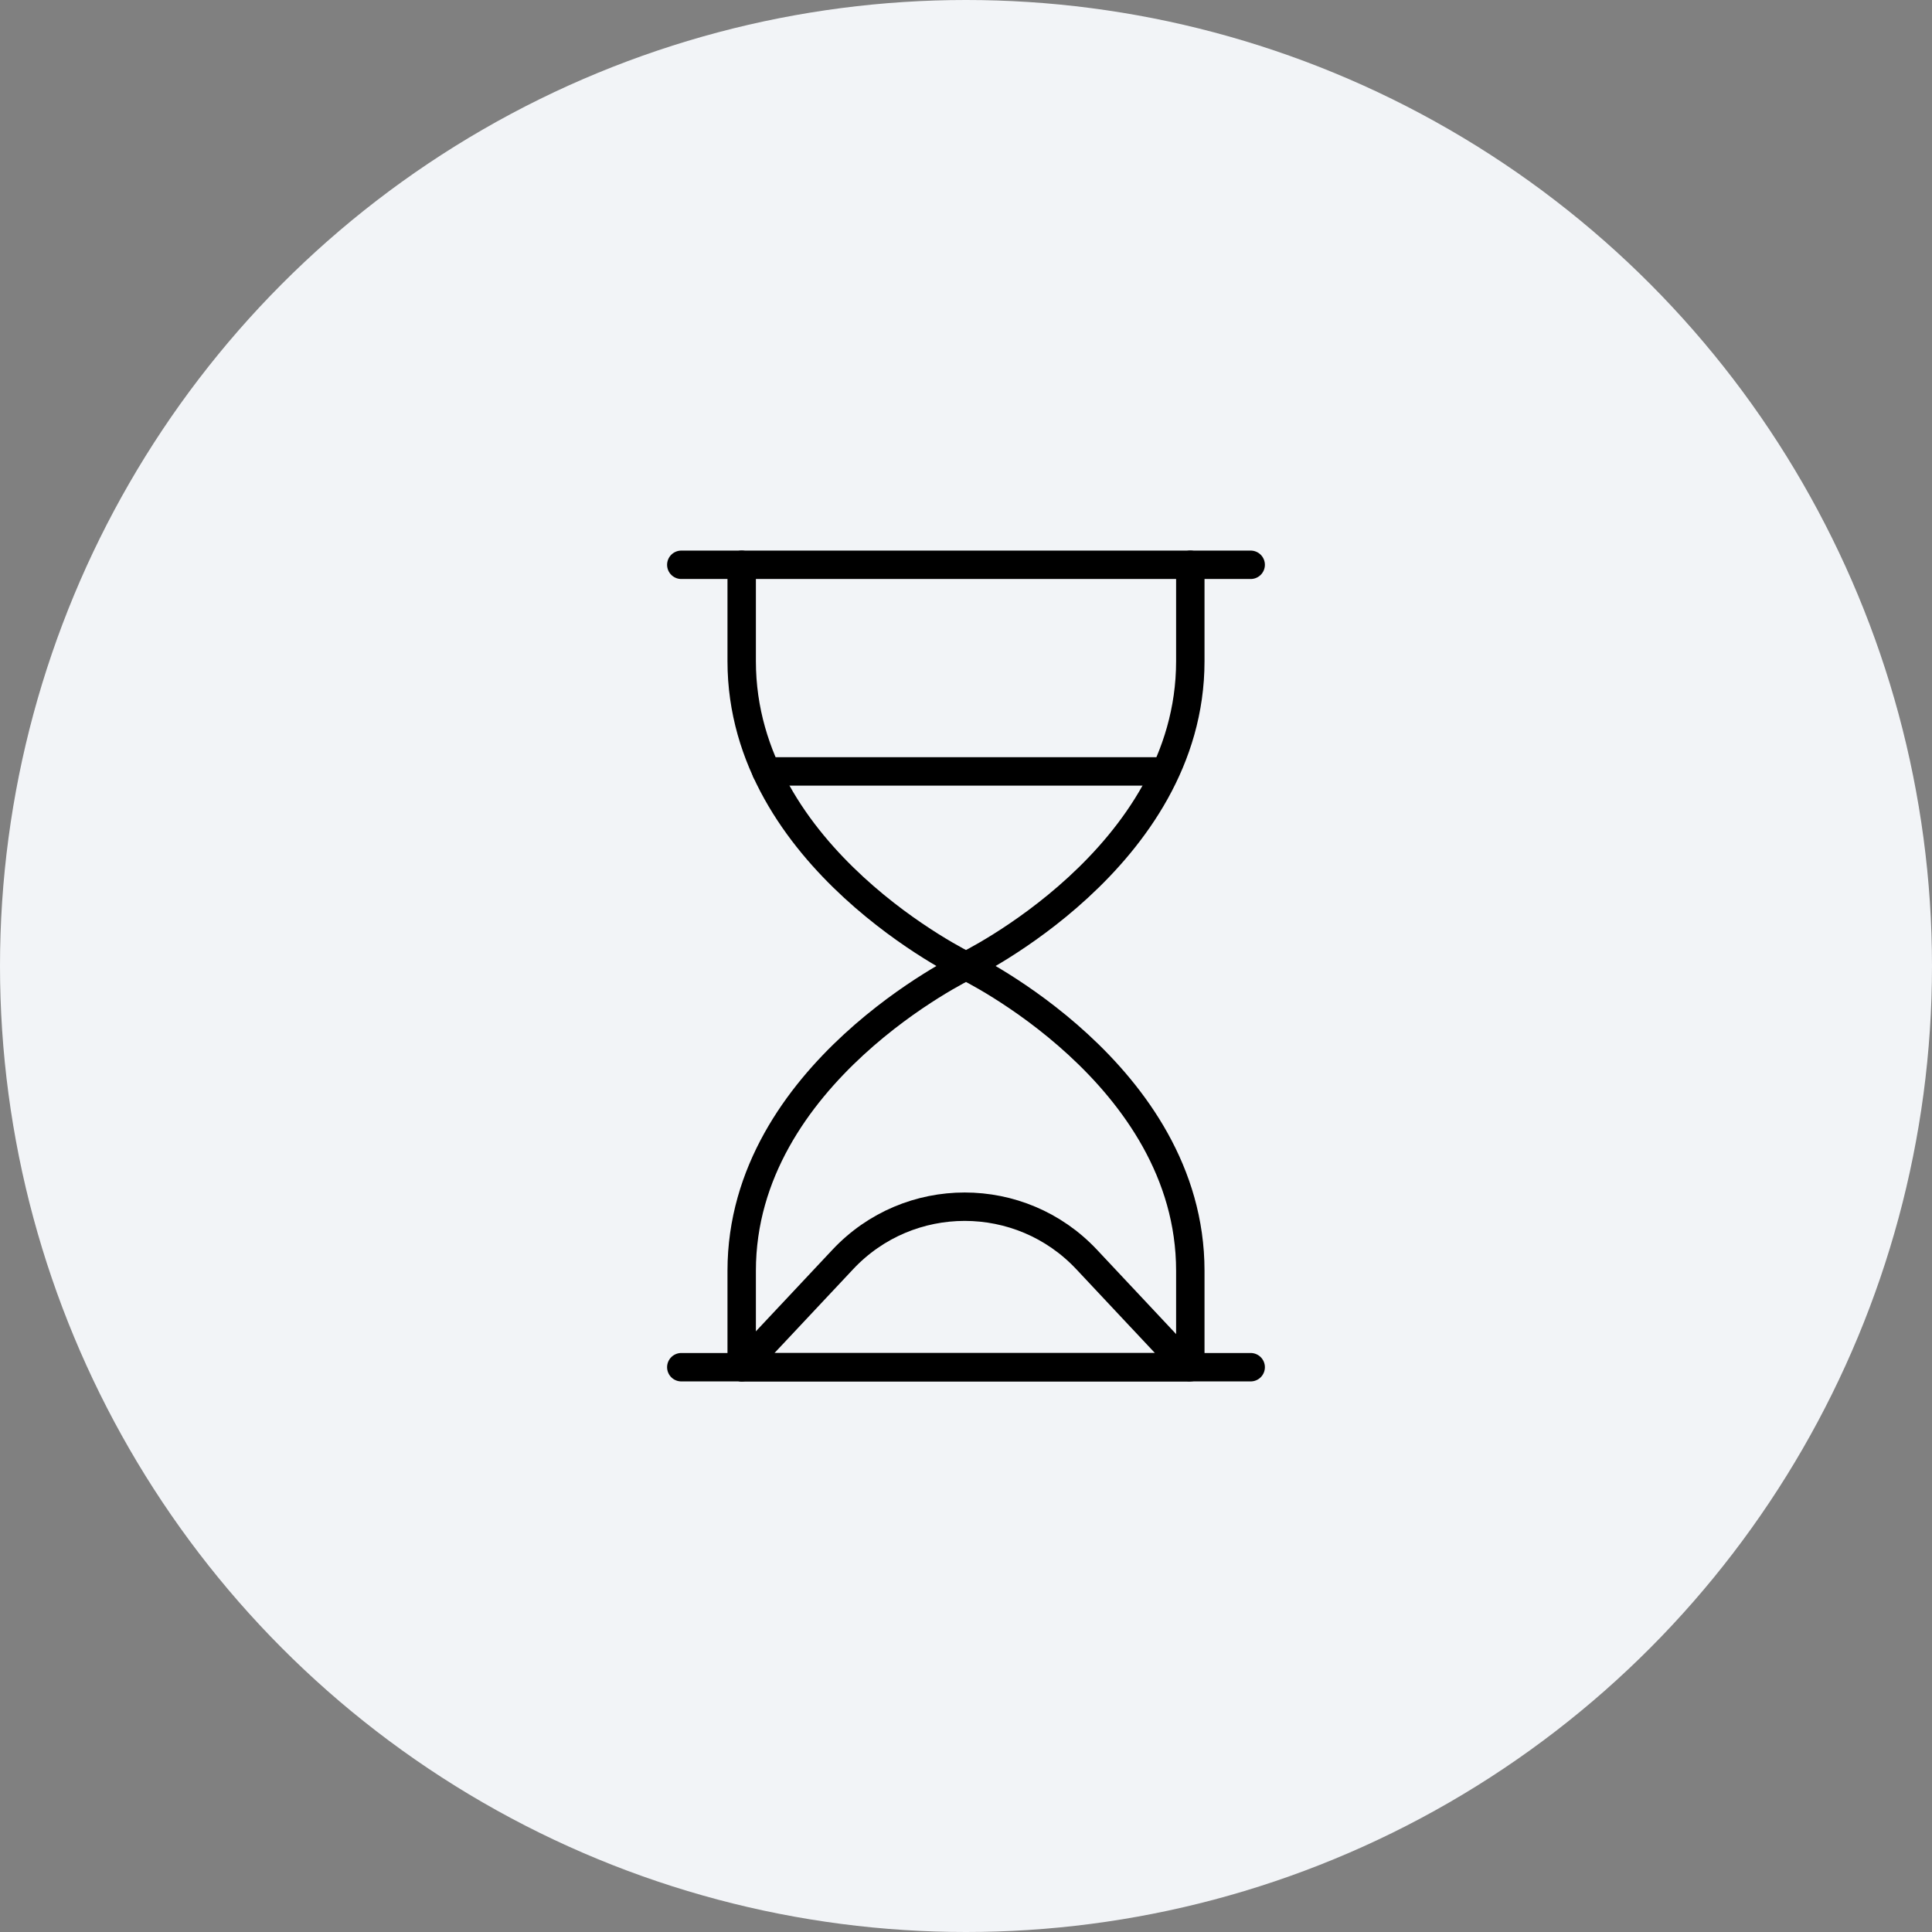 <svg width="136" height="136" viewBox="0 0 136 136" fill="none" xmlns="http://www.w3.org/2000/svg">
<rect x="0" y="0" width="136" height="136" fill="#808080" stroke="none"/>
<circle cx="68" cy="68" r="68" fill="#F2F4F7"/>
<mask id="mask0_694_652" style="mask-type:luminance" maskUnits="userSpaceOnUse" x="38" y="38" width="60" height="60">
<path d="M38 38H98V98H38V38Z" fill="white"/>
</mask>
<g mask="url(#mask0_694_652)">
<path d="M52.21 39.758V46.545C52.21 60.411 68 68 68 68C68 68 83.79 60.411 83.79 46.545V39.758H52.21Z" stroke="black" stroke-width="2" stroke-miterlimit="10" stroke-linecap="round" stroke-linejoin="round"/>
<path d="M68 68C68 68 52.21 75.589 52.21 89.455V96.242H83.79V89.455C83.79 75.589 68 68 68 68Z" stroke="black" stroke-width="2" stroke-miterlimit="10" stroke-linecap="round" stroke-linejoin="round"/>
<path d="M52.21 39.758H47.959" stroke="black" stroke-width="2" stroke-miterlimit="10" stroke-linecap="round" stroke-linejoin="round"/>
<path d="M83.79 39.758H88.04" stroke="black" stroke-width="2" stroke-miterlimit="10" stroke-linecap="round" stroke-linejoin="round"/>
<path d="M52.21 96.242H47.959" stroke="black" stroke-width="2" stroke-miterlimit="10" stroke-linecap="round" stroke-linejoin="round"/>
<path d="M83.79 96.242H88.04" stroke="black" stroke-width="2" stroke-miterlimit="10" stroke-linecap="round" stroke-linejoin="round"/>
<path d="M53.944 54.302H81.874" stroke="black" stroke-width="2" stroke-miterlimit="10" stroke-linecap="round" stroke-linejoin="round"/>
<path d="M59.326 88.659L52.21 96.242H83.607L76.492 88.659C71.842 83.705 63.975 83.705 59.326 88.659Z" stroke="black" stroke-width="2" stroke-miterlimit="10" stroke-linecap="round" stroke-linejoin="round"/>
</g>
</svg>
